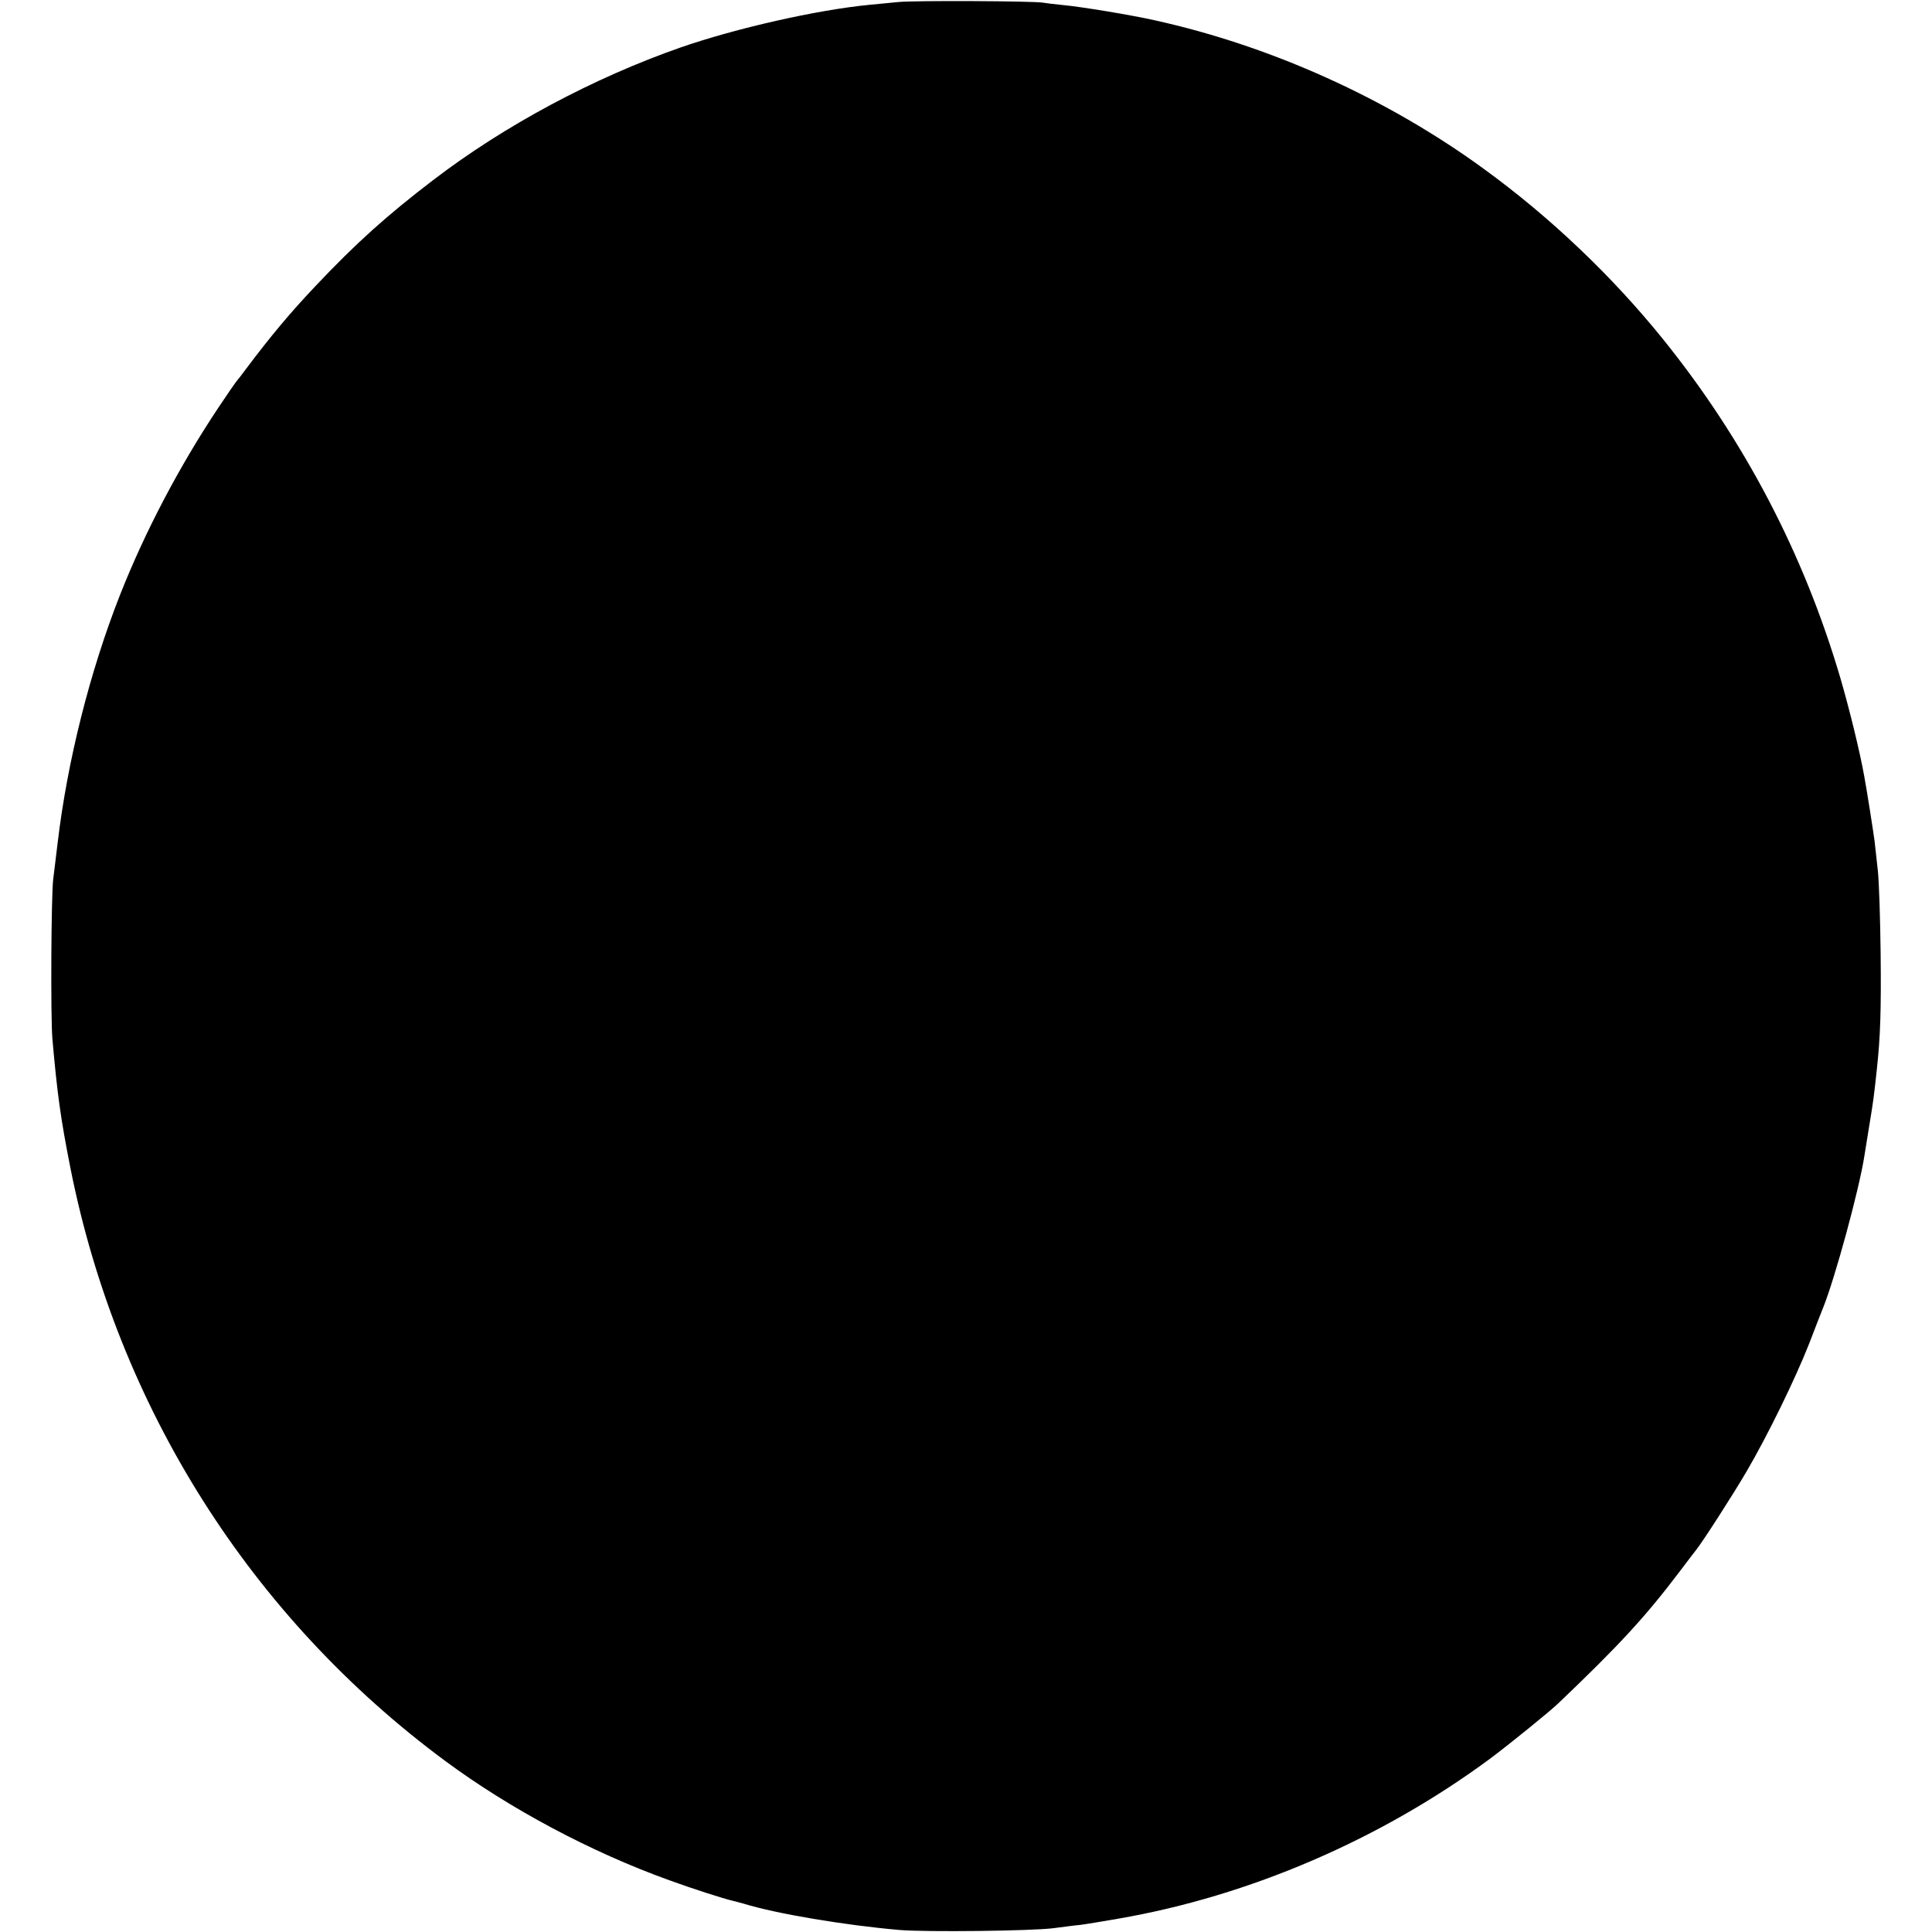 <?xml version="1.0" standalone="no"?>
<!DOCTYPE svg PUBLIC "-//W3C//DTD SVG 20010904//EN"
 "http://www.w3.org/TR/2001/REC-SVG-20010904/DTD/svg10.dtd">
<svg version="1.0" xmlns="http://www.w3.org/2000/svg"
 width="959pt" height="959pt" viewBox="0 0 959 959"
 preserveAspectRatio="xMidYMid meet">
<g transform="translate(0,959) scale(0.1,-0.1)"
fill="#000000" stroke="none">
<path d="M4460 9580 c-41 -4 -106 -10 -145 -14 -259 -25 -661 -116 -935 -211
-435 -152 -876 -388 -1230 -659 -228 -174 -383 -313 -585 -527 -125 -132 -221
-247 -342 -408 -23 -31 -46 -61 -51 -66 -5 -6 -45 -64 -89 -130 -193 -290
-363 -613 -488 -930 -149 -379 -261 -824 -309 -1230 -9 -71 -18 -152 -22 -180
-10 -84 -13 -684 -4 -790 24 -275 41 -397 90 -645 236 -1185 895 -2227 1860
-2941 322 -238 723 -452 1112 -592 112 -41 271 -92 315 -102 10 -2 34 -9 53
-14 166 -51 501 -107 775 -131 133 -11 658 -5 765 9 47 6 105 14 130 16 25 3
110 17 190 31 651 112 1306 394 1850 797 91 68 291 230 335 272 303 289 431
428 603 655 39 52 76 100 80 105 32 39 183 274 251 390 105 179 243 462 311
635 28 74 60 155 70 180 59 147 178 584 204 750 3 19 14 89 25 155 19 114 23
144 37 275 18 165 22 296 19 580 -2 173 -8 358 -14 410 -6 52 -13 118 -16 145
-6 45 -37 245 -51 320 -22 125 -75 339 -119 490 -182 618 -477 1181 -879 1680
-254 315 -562 608 -891 847 -480 350 -1057 610 -1632 737 -120 27 -369 68
-458 76 -38 4 -83 9 -100 12 -50 8 -635 11 -715 3z"/>
</g>
</svg>
